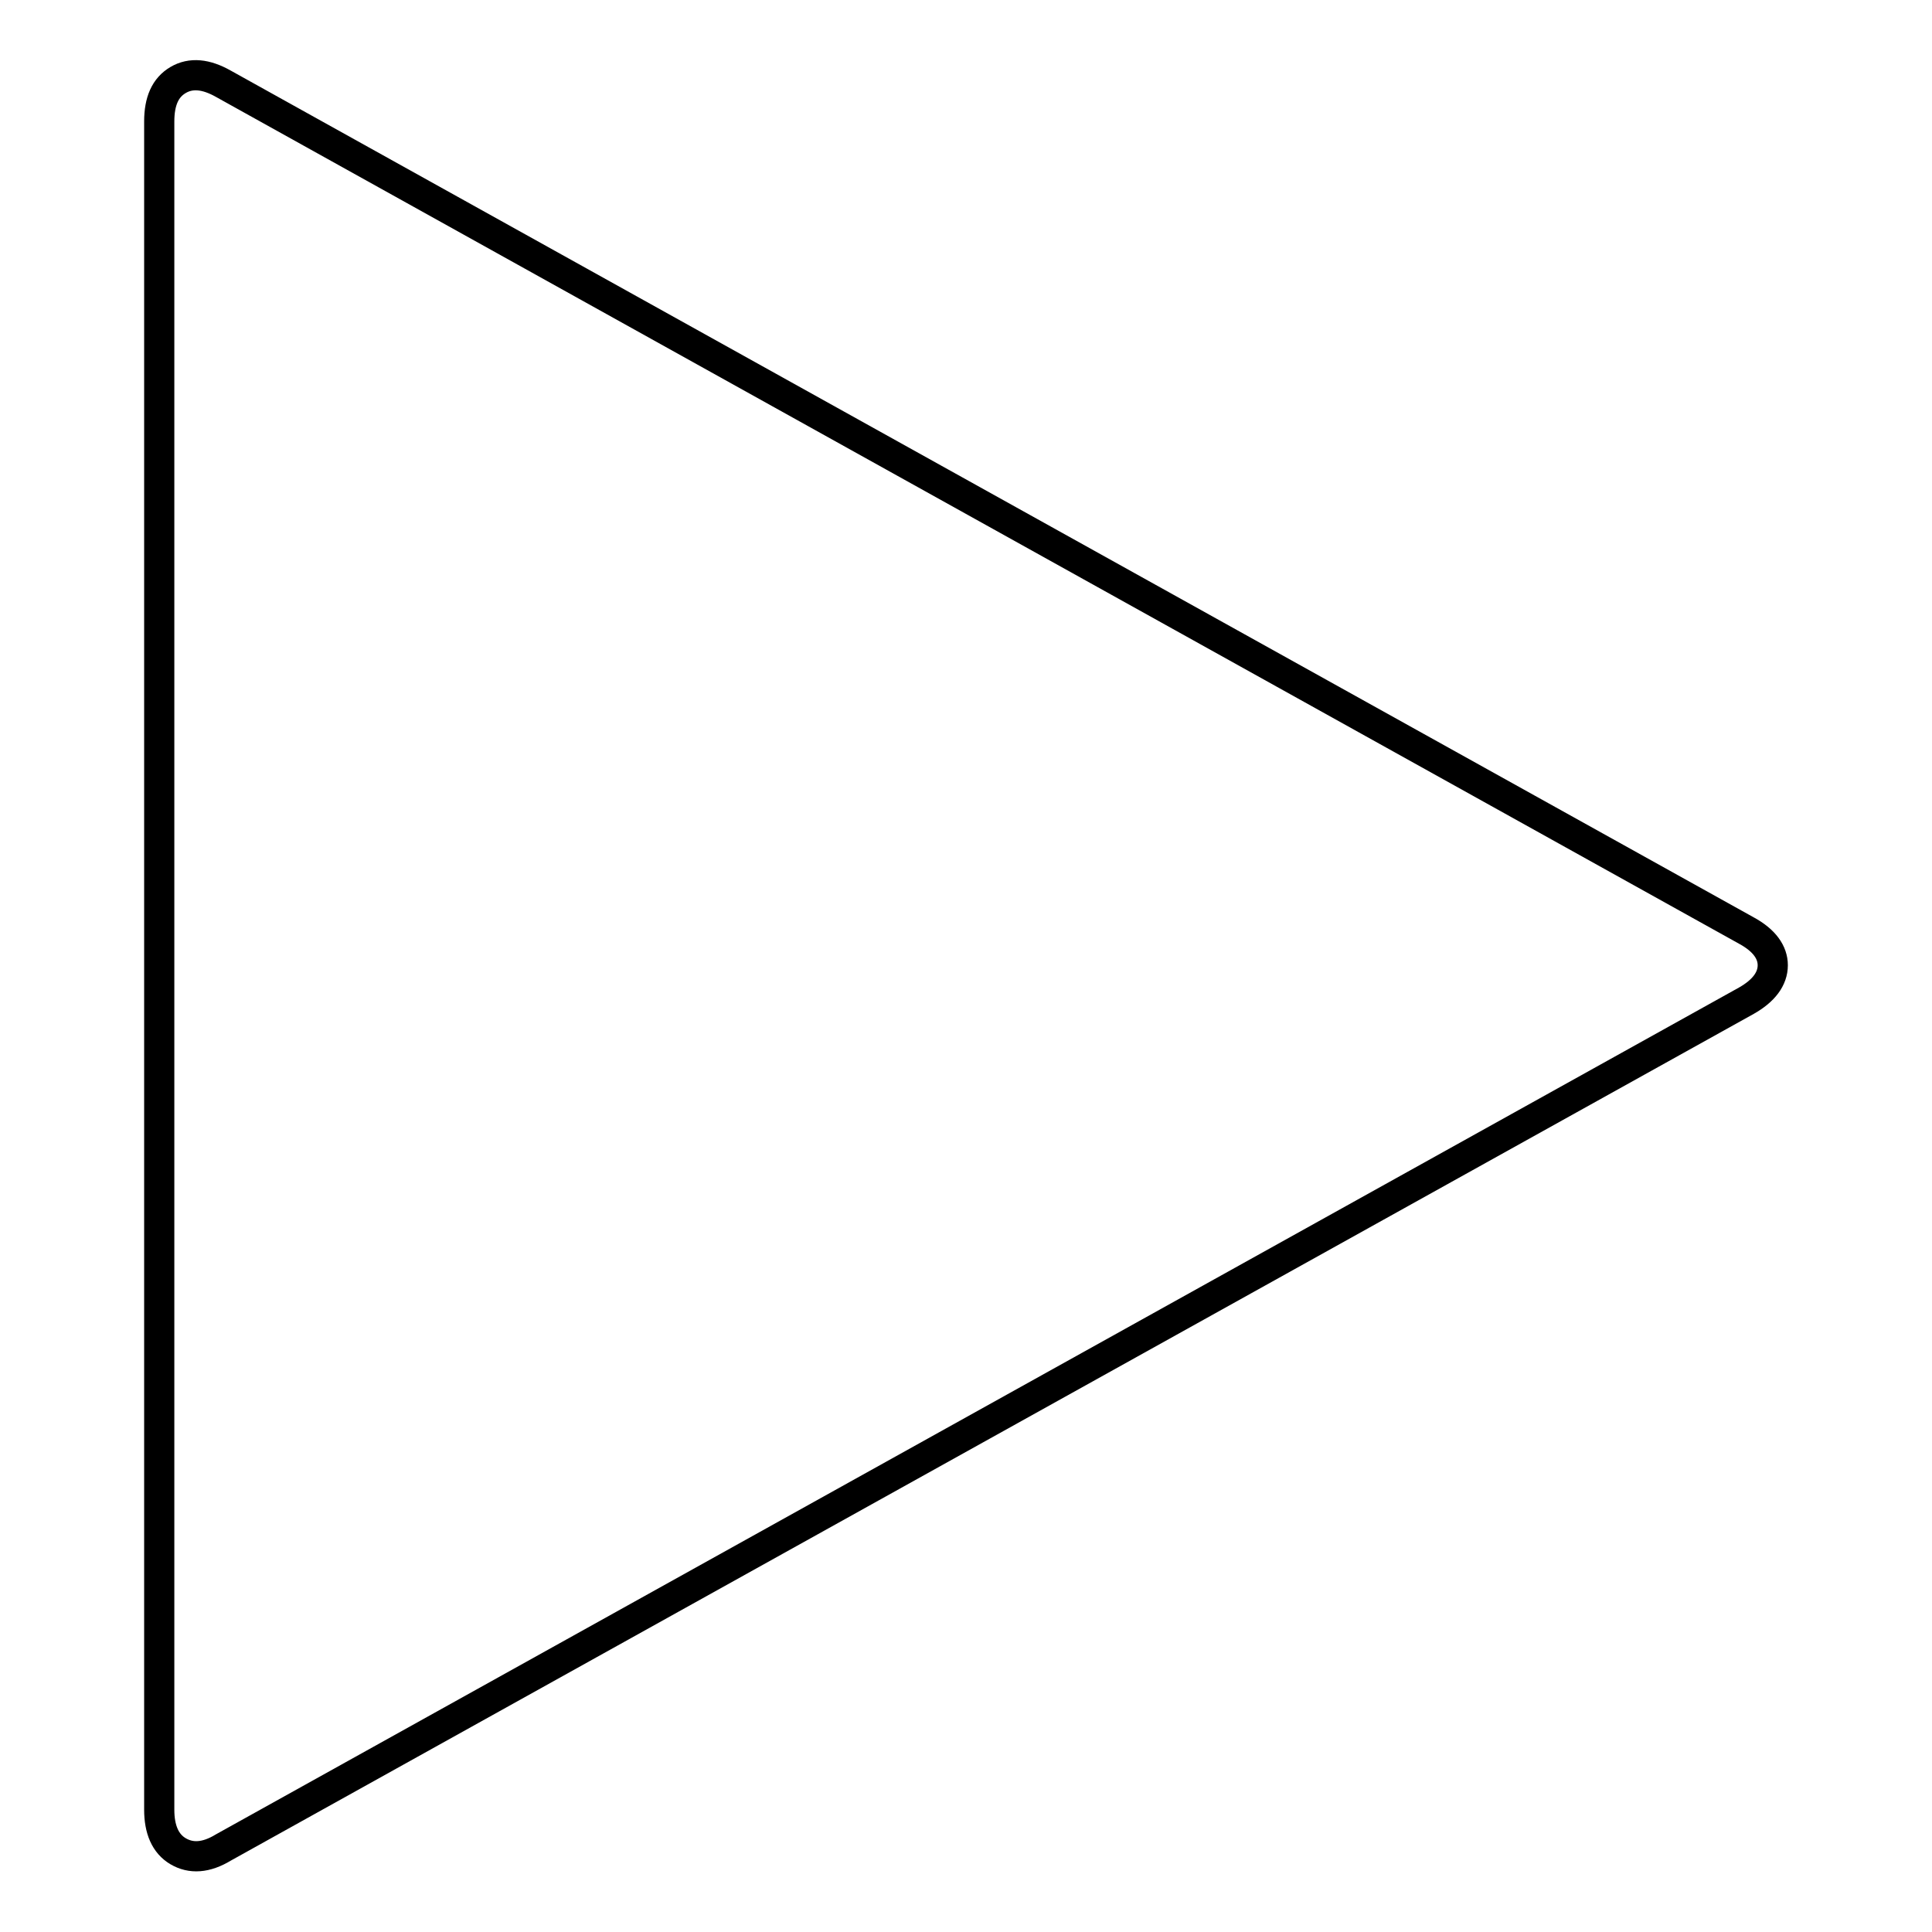 <?xml version="1.0" encoding="utf-8"?>
<!-- Svg Vector Icons : http://www.onlinewebfonts.com/icon -->
<!DOCTYPE svg PUBLIC "-//W3C//DTD SVG 1.1//EN" "http://www.w3.org/Graphics/SVG/1.1/DTD/svg11.dtd">
<svg version="1.1" xmlns="http://www.w3.org/2000/svg" xmlns:xlink="http://www.w3.org/1999/xlink" x="0px" y="0px" viewBox="0 0 256 256" enable-background="new 0 0 256 256" xml:space="preserve">
<g><g><path stroke-width="4" fill-opacity="0" stroke="#000000"  d="M231.4,123.3L29.6,11.1c-2.3-1.3-4.3-1.5-6-0.5c-1.7,1-2.5,2.8-2.5,5.5v223.7c0,2.6,0.8,4.5,2.5,5.5c1.7,1,3.7,0.9,6-0.5l201.8-112.2c2.3-1.3,3.5-2.9,3.5-4.7C234.9,126.2,233.8,124.6,231.4,123.3z"/></g></g>
</svg>